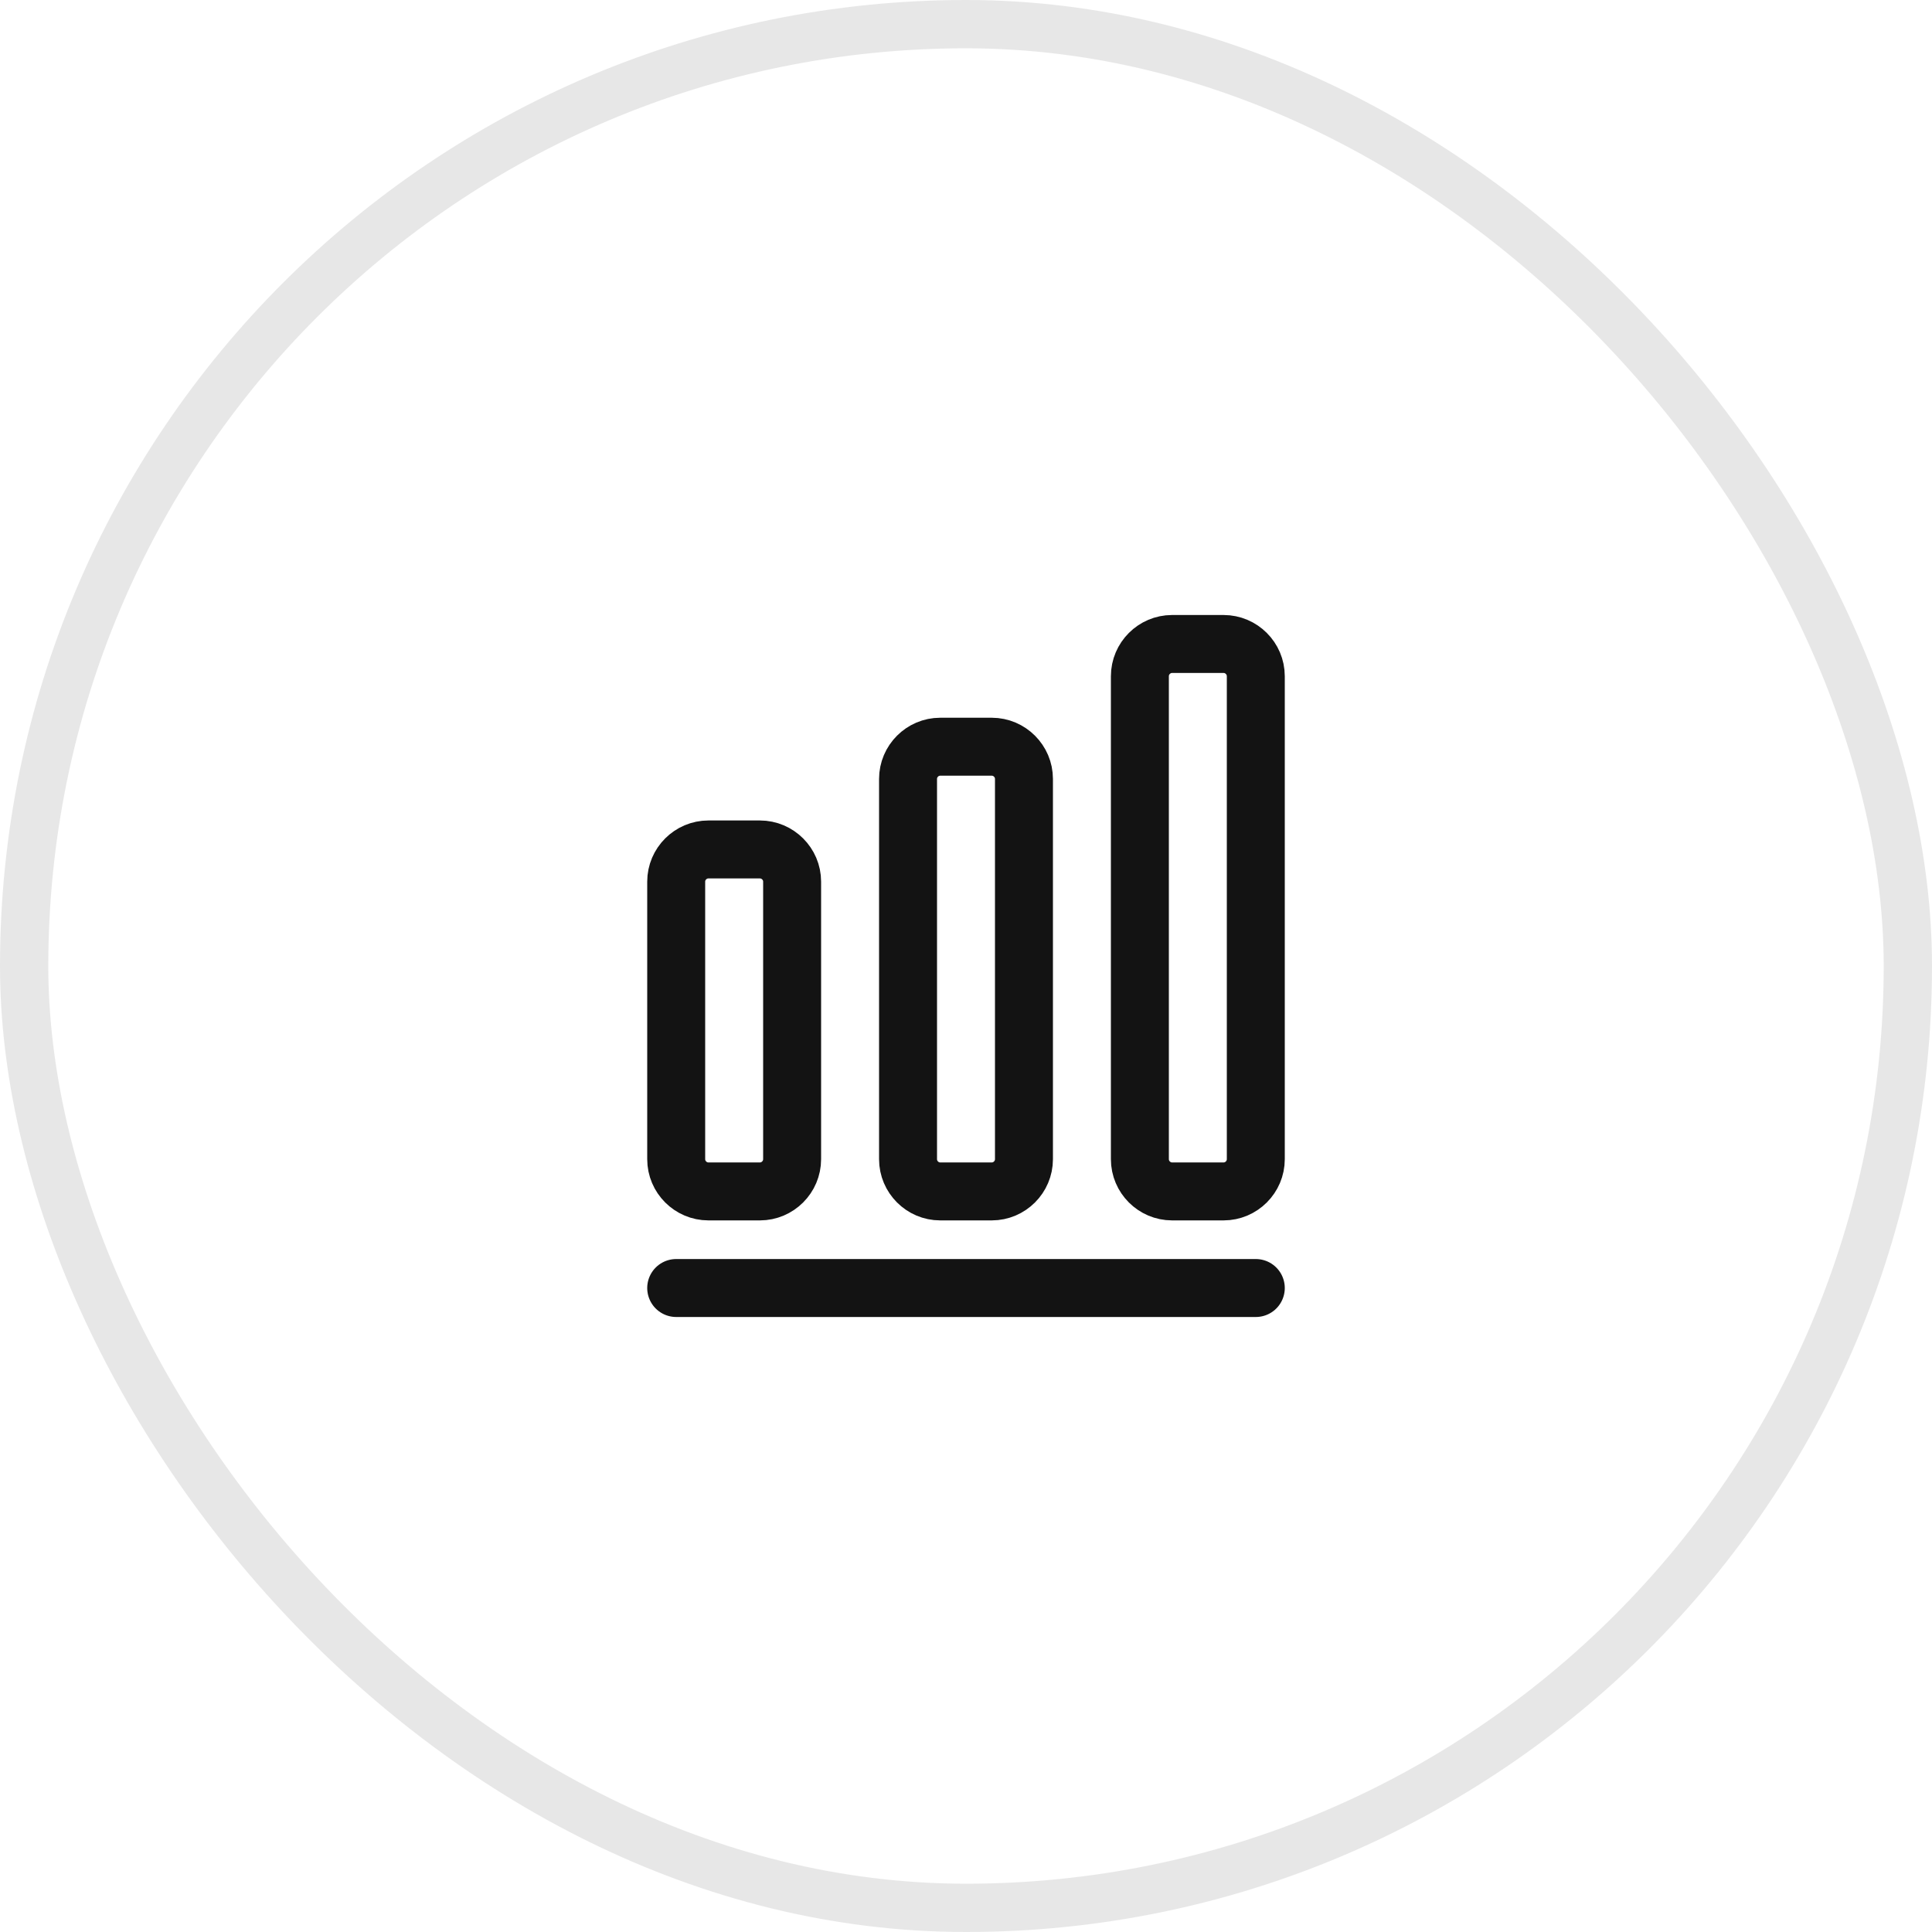 <svg xmlns="http://www.w3.org/2000/svg" width="40" height="40" viewBox="0 0 40 40" fill="none"><rect x="0.5" y="0.5" width="39" height="39" rx="19.5" stroke="#131313" stroke-opacity="0.1"></rect><path d="M14 26.667H26" stroke="#131313" stroke-width="1.2" stroke-linecap="round" stroke-linejoin="round"></path><path d="M15.733 17.587H14.667C14.3 17.587 14 17.887 14 18.253V24C14 24.367 14.3 24.667 14.667 24.667H15.733C16.1 24.667 16.4 24.367 16.4 24V18.253C16.4 17.887 16.1 17.587 15.733 17.587Z" stroke="#131313" stroke-width="1.2" stroke-linecap="round" stroke-linejoin="round"></path><path d="M20.533 15.46H19.466C19.1 15.46 18.8 15.76 18.8 16.127V24C18.8 24.367 19.1 24.667 19.466 24.667H20.533C20.9 24.667 21.2 24.367 21.2 24V16.127C21.2 15.76 20.9 15.46 20.533 15.46Z" stroke="#131313" stroke-width="1.2" stroke-linecap="round" stroke-linejoin="round"></path><path d="M25.333 13.333H24.267C23.9 13.333 23.6 13.633 23.6 14V24C23.6 24.367 23.9 24.667 24.267 24.667H25.333C25.7 24.667 26 24.367 26 24V14C26 13.633 25.7 13.333 25.333 13.333Z" stroke="#131313" stroke-width="1.2" stroke-linecap="round" stroke-linejoin="round"></path></svg>
